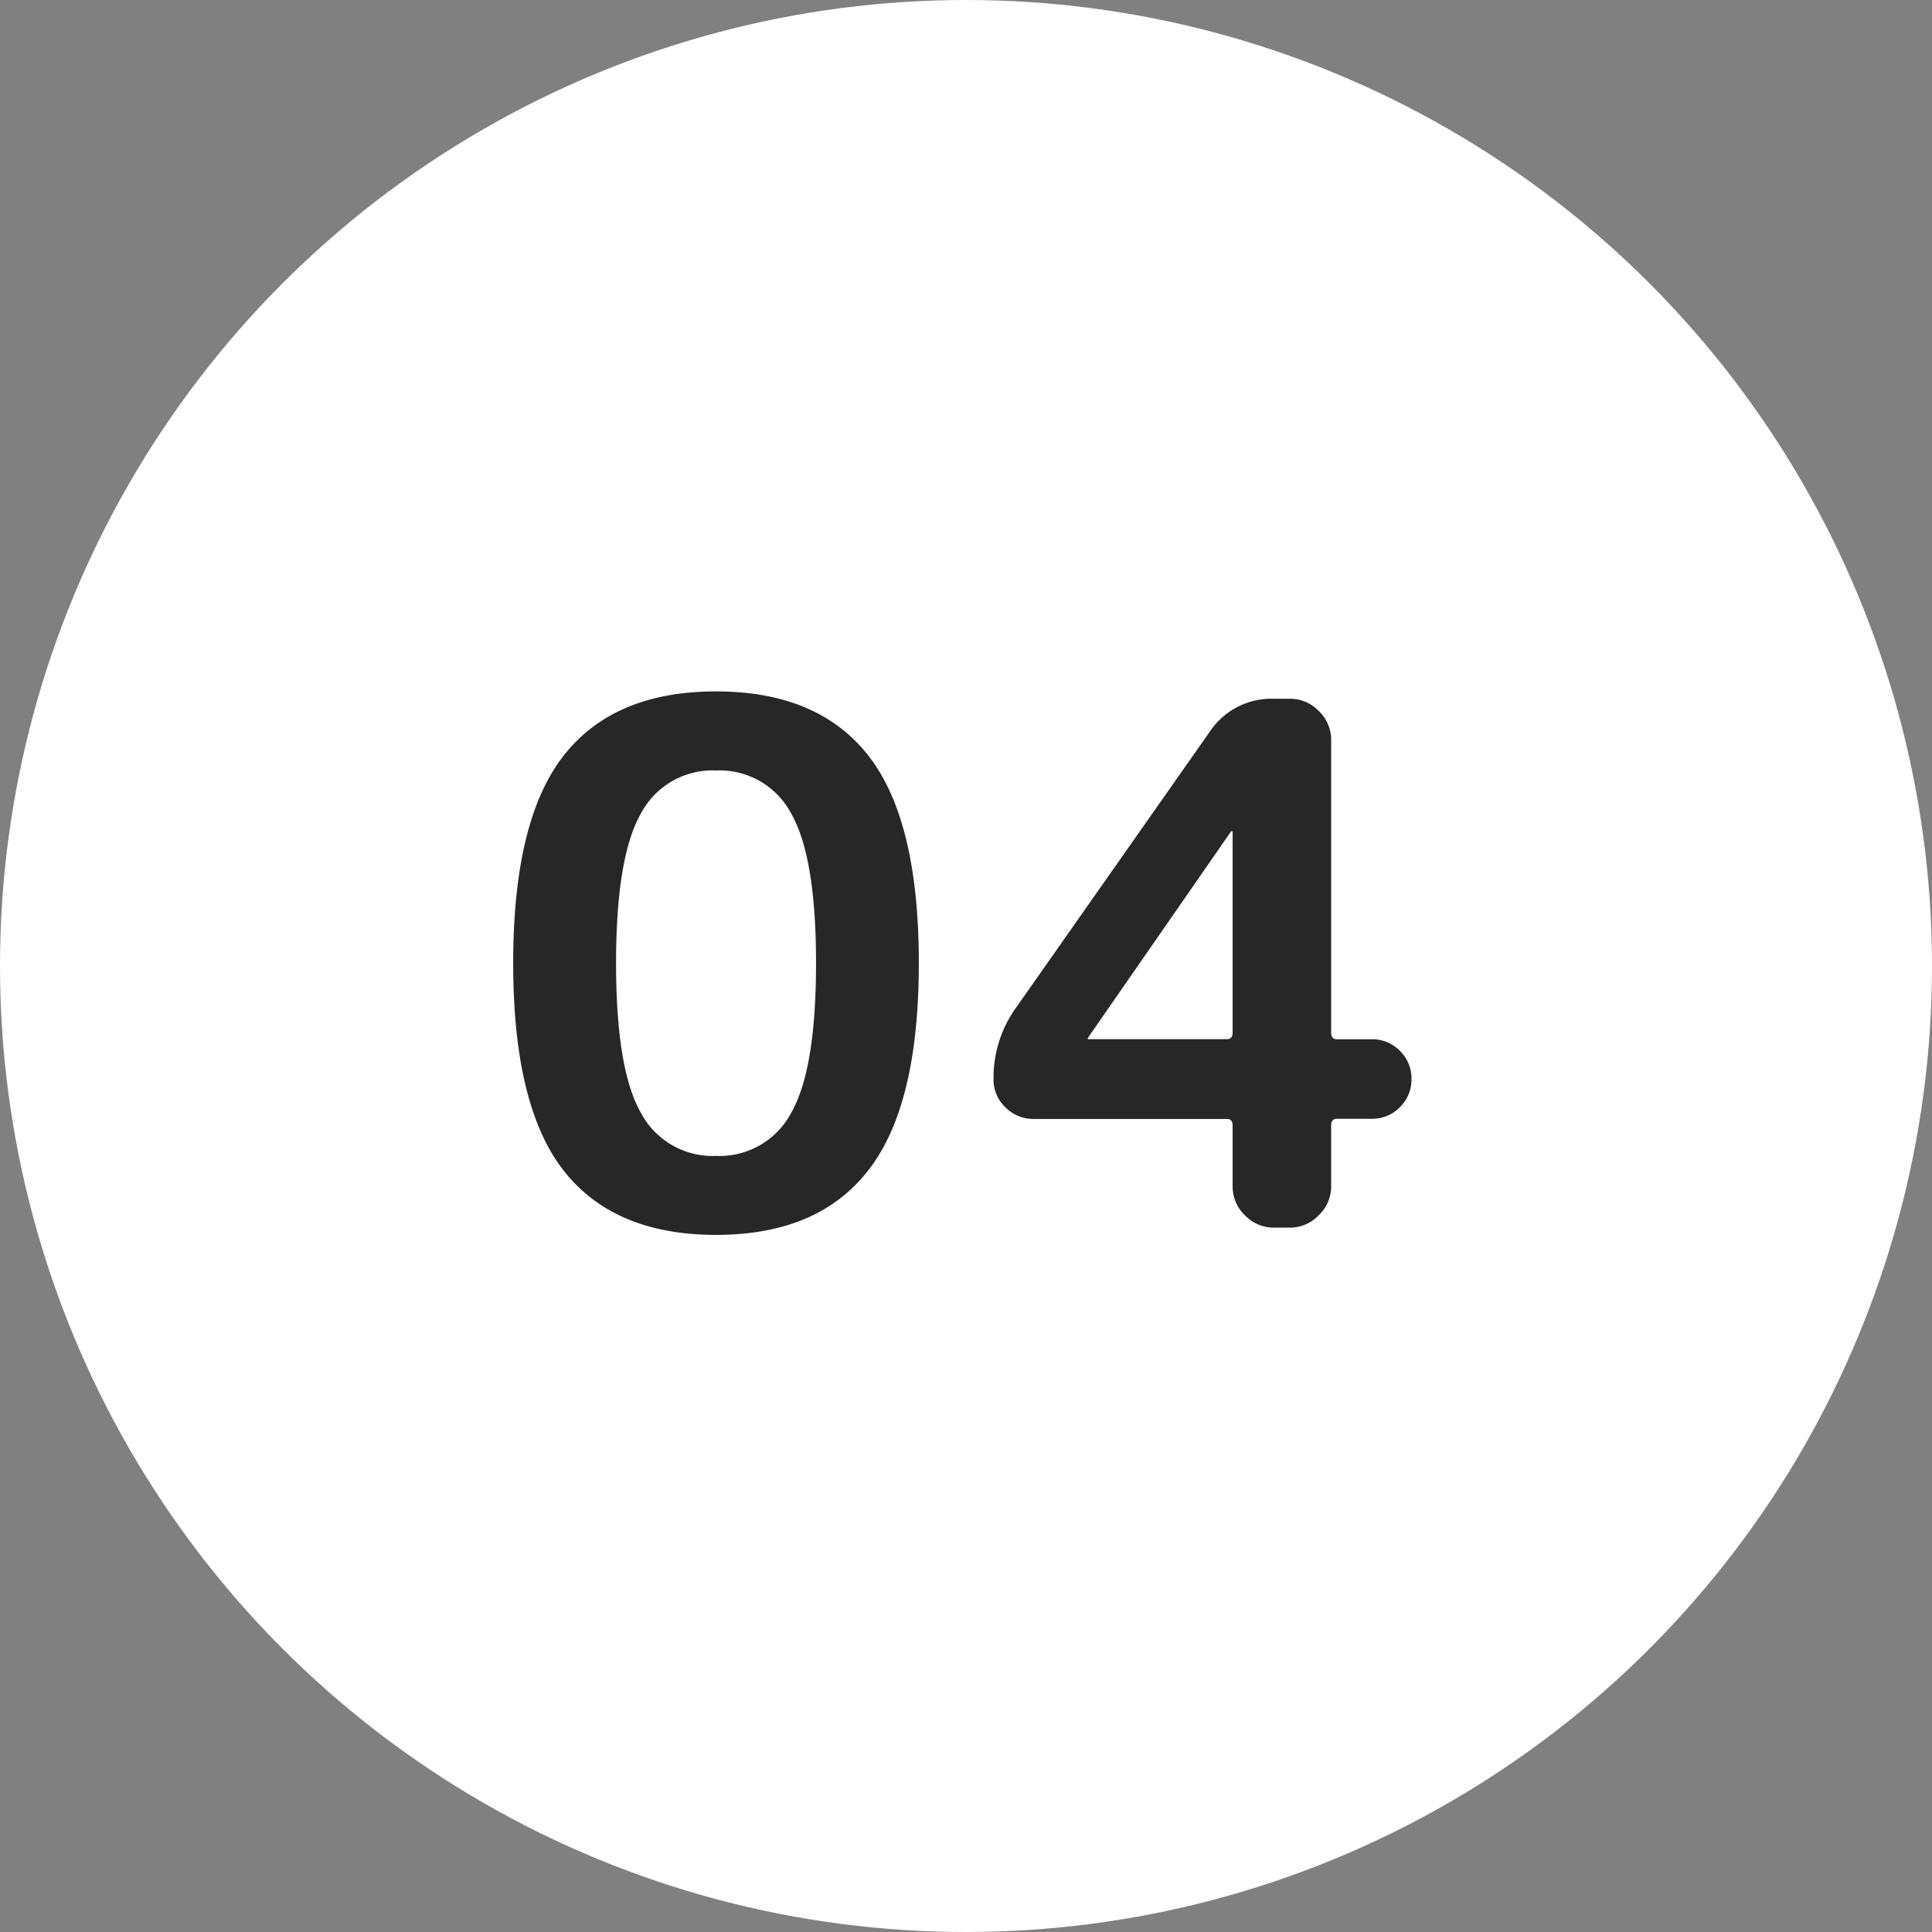 <svg xmlns="http://www.w3.org/2000/svg" width="96" height="96" viewBox="0 0 96 96">
  <rect x="0" y="0" width="96" height="96" fill="#808080" stroke="none"/>
  <g id="num_img_04" transform="translate(-768.984 -3050)">
    <circle id="楕円形_661" data-name="楕円形 661" cx="48" cy="48" r="48" transform="translate(768.984 3050)" fill="#fff"/>
    <path id="パス_3248" data-name="パス 3248" d="M-8.676-20.556a4.024,4.024,0,0,0-3.744-2.16,4.024,4.024,0,0,0-3.744,2.16q-1.224,2.16-1.224,7.416t1.224,7.416a4.024,4.024,0,0,0,3.744,2.16,4.024,4.024,0,0,0,3.744-2.16q1.224-2.16,1.224-7.416T-8.676-20.556ZM-4.86-2.844Q-7.344.36-12.42.36T-20-2.844q-2.5-3.2-2.5-10.3t2.5-10.3q2.5-3.2,7.578-3.2t7.578,3.2q2.5,3.2,2.5,10.3T-4.86-2.844ZM6.084-9.468q0,.036-.018.036T6.048-9.4a.032.032,0,0,0,.036.036H12.96q.288,0,.288-.324v-9.972a.032.032,0,0,0-.036-.036h-.036ZM3.348-5.4a1.929,1.929,0,0,1-1.386-.576,1.882,1.882,0,0,1-.594-1.4,5.966,5.966,0,0,1,1.152-3.6L12.1-24.624a3.687,3.687,0,0,1,3.2-1.656h.792a1.97,1.97,0,0,1,1.44.612,1.97,1.97,0,0,1,.612,1.44V-9.684q0,.324.288.324H20.16a1.911,1.911,0,0,1,1.4.576,1.911,1.911,0,0,1,.576,1.4,1.911,1.911,0,0,1-.576,1.4,1.911,1.911,0,0,1-1.4.576H18.432q-.288,0-.288.324v3.024a1.97,1.97,0,0,1-.612,1.44A1.97,1.97,0,0,1,16.092,0H15.3a1.97,1.97,0,0,1-1.44-.612,1.97,1.97,0,0,1-.612-1.44V-5.076q0-.324-.288-.324Z" transform="translate(816.984 3111)" fill="#272727"/>
  </g>
</svg>
